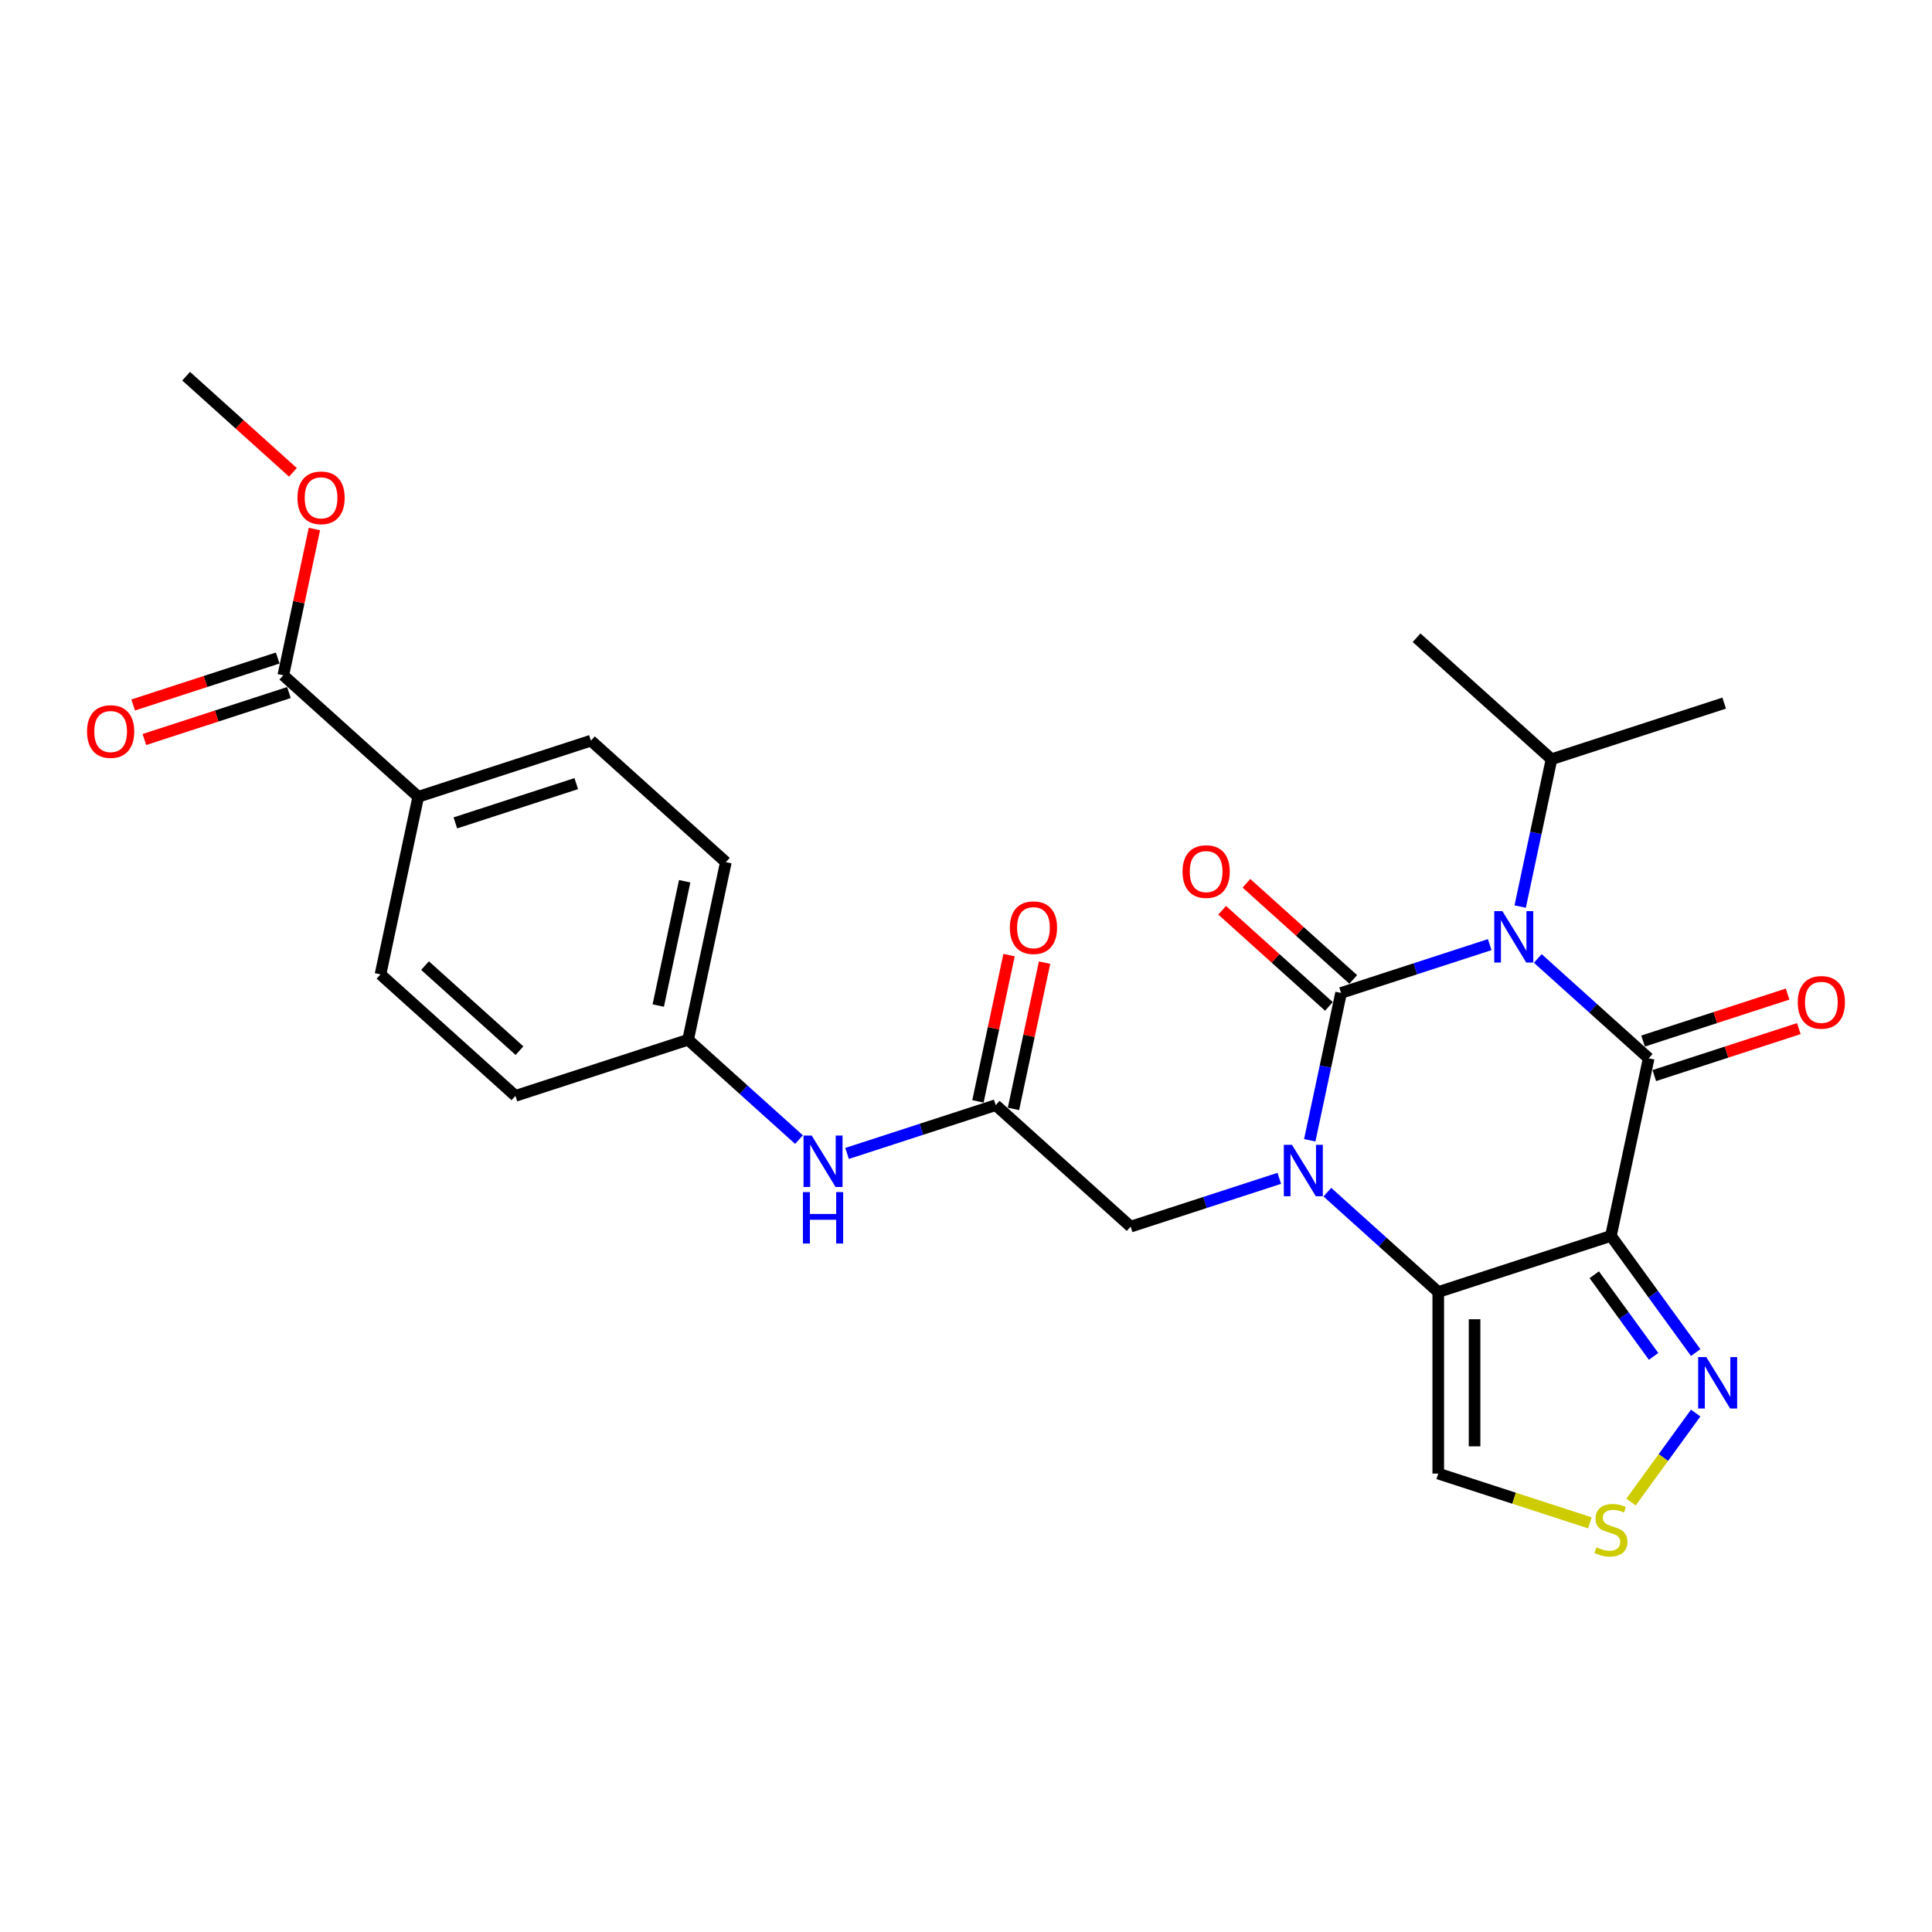 <?xml version='1.0' encoding='iso-8859-1'?>
<svg version='1.1' baseProfile='full'
              xmlns='http://www.w3.org/2000/svg'
                      xmlns:rdkit='http://www.rdkit.org/xml'
                      xmlns:xlink='http://www.w3.org/1999/xlink'
                  xml:space='preserve'
width='1000px' height='1000px' viewBox='0 0 1000 1000'>
<!-- END OF HEADER -->
<rect style='opacity:1.0;fill:#FFFFFF;stroke:none' width='1000' height='1000' x='0' y='0'> </rect>
<path class='bond-0' d='M 694.138,513.937 L 732.606,501.438' style='fill:none;fill-rule:evenodd;stroke:#000000;stroke-width:6px;stroke-linecap:butt;stroke-linejoin:miter;stroke-opacity:1' />
<path class='bond-0' d='M 732.606,501.438 L 771.074,488.939' style='fill:none;fill-rule:evenodd;stroke:#0000FF;stroke-width:6px;stroke-linecap:butt;stroke-linejoin:miter;stroke-opacity:1' />
<path class='bond-1' d='M 694.138,513.937 L 686.032,552.071' style='fill:none;fill-rule:evenodd;stroke:#000000;stroke-width:6px;stroke-linecap:butt;stroke-linejoin:miter;stroke-opacity:1' />
<path class='bond-1' d='M 686.032,552.071 L 677.927,590.205' style='fill:none;fill-rule:evenodd;stroke:#0000FF;stroke-width:6px;stroke-linecap:butt;stroke-linejoin:miter;stroke-opacity:1' />
<path class='bond-11' d='M 700.426,506.953 L 672.79,482.069' style='fill:none;fill-rule:evenodd;stroke:#000000;stroke-width:6px;stroke-linecap:butt;stroke-linejoin:miter;stroke-opacity:1' />
<path class='bond-11' d='M 672.79,482.069 L 645.154,457.186' style='fill:none;fill-rule:evenodd;stroke:#FF0000;stroke-width:6px;stroke-linecap:butt;stroke-linejoin:miter;stroke-opacity:1' />
<path class='bond-11' d='M 687.85,520.921 L 660.213,496.037' style='fill:none;fill-rule:evenodd;stroke:#000000;stroke-width:6px;stroke-linecap:butt;stroke-linejoin:miter;stroke-opacity:1' />
<path class='bond-11' d='M 660.213,496.037 L 632.577,471.153' style='fill:none;fill-rule:evenodd;stroke:#FF0000;stroke-width:6px;stroke-linecap:butt;stroke-linejoin:miter;stroke-opacity:1' />
<path class='bond-2' d='M 795.96,496.1 L 824.658,521.94' style='fill:none;fill-rule:evenodd;stroke:#0000FF;stroke-width:6px;stroke-linecap:butt;stroke-linejoin:miter;stroke-opacity:1' />
<path class='bond-2' d='M 824.658,521.94 L 853.356,547.78' style='fill:none;fill-rule:evenodd;stroke:#000000;stroke-width:6px;stroke-linecap:butt;stroke-linejoin:miter;stroke-opacity:1' />
<path class='bond-13' d='M 786.845,469.24 L 794.95,431.106' style='fill:none;fill-rule:evenodd;stroke:#0000FF;stroke-width:6px;stroke-linecap:butt;stroke-linejoin:miter;stroke-opacity:1' />
<path class='bond-13' d='M 794.95,431.106 L 803.056,392.972' style='fill:none;fill-rule:evenodd;stroke:#000000;stroke-width:6px;stroke-linecap:butt;stroke-linejoin:miter;stroke-opacity:1' />
<path class='bond-4' d='M 687.042,617.066 L 715.74,642.906' style='fill:none;fill-rule:evenodd;stroke:#0000FF;stroke-width:6px;stroke-linecap:butt;stroke-linejoin:miter;stroke-opacity:1' />
<path class='bond-4' d='M 715.74,642.906 L 744.438,668.746' style='fill:none;fill-rule:evenodd;stroke:#000000;stroke-width:6px;stroke-linecap:butt;stroke-linejoin:miter;stroke-opacity:1' />
<path class='bond-8' d='M 662.156,609.905 L 623.688,622.404' style='fill:none;fill-rule:evenodd;stroke:#0000FF;stroke-width:6px;stroke-linecap:butt;stroke-linejoin:miter;stroke-opacity:1' />
<path class='bond-8' d='M 623.688,622.404 L 585.22,634.903' style='fill:none;fill-rule:evenodd;stroke:#000000;stroke-width:6px;stroke-linecap:butt;stroke-linejoin:miter;stroke-opacity:1' />
<path class='bond-12' d='M 856.26,556.718 L 893.666,544.564' style='fill:none;fill-rule:evenodd;stroke:#000000;stroke-width:6px;stroke-linecap:butt;stroke-linejoin:miter;stroke-opacity:1' />
<path class='bond-12' d='M 893.666,544.564 L 931.072,532.41' style='fill:none;fill-rule:evenodd;stroke:#FF0000;stroke-width:6px;stroke-linecap:butt;stroke-linejoin:miter;stroke-opacity:1' />
<path class='bond-12' d='M 850.452,538.842 L 887.858,526.688' style='fill:none;fill-rule:evenodd;stroke:#000000;stroke-width:6px;stroke-linecap:butt;stroke-linejoin:miter;stroke-opacity:1' />
<path class='bond-12' d='M 887.858,526.688 L 925.264,514.535' style='fill:none;fill-rule:evenodd;stroke:#FF0000;stroke-width:6px;stroke-linecap:butt;stroke-linejoin:miter;stroke-opacity:1' />
<path class='bond-27' d='M 853.356,547.78 L 833.817,639.705' style='fill:none;fill-rule:evenodd;stroke:#000000;stroke-width:6px;stroke-linecap:butt;stroke-linejoin:miter;stroke-opacity:1' />
<path class='bond-3' d='M 833.817,639.705 L 744.438,668.746' style='fill:none;fill-rule:evenodd;stroke:#000000;stroke-width:6px;stroke-linecap:butt;stroke-linejoin:miter;stroke-opacity:1' />
<path class='bond-5' d='M 833.817,639.705 L 855.749,669.892' style='fill:none;fill-rule:evenodd;stroke:#000000;stroke-width:6px;stroke-linecap:butt;stroke-linejoin:miter;stroke-opacity:1' />
<path class='bond-5' d='M 855.749,669.892 L 877.681,700.078' style='fill:none;fill-rule:evenodd;stroke:#0000FF;stroke-width:6px;stroke-linecap:butt;stroke-linejoin:miter;stroke-opacity:1' />
<path class='bond-5' d='M 825.191,659.809 L 840.543,680.939' style='fill:none;fill-rule:evenodd;stroke:#000000;stroke-width:6px;stroke-linecap:butt;stroke-linejoin:miter;stroke-opacity:1' />
<path class='bond-5' d='M 840.543,680.939 L 855.895,702.07' style='fill:none;fill-rule:evenodd;stroke:#0000FF;stroke-width:6px;stroke-linecap:butt;stroke-linejoin:miter;stroke-opacity:1' />
<path class='bond-6' d='M 744.438,668.746 L 744.438,762.724' style='fill:none;fill-rule:evenodd;stroke:#000000;stroke-width:6px;stroke-linecap:butt;stroke-linejoin:miter;stroke-opacity:1' />
<path class='bond-6' d='M 763.234,682.843 L 763.234,748.628' style='fill:none;fill-rule:evenodd;stroke:#000000;stroke-width:6px;stroke-linecap:butt;stroke-linejoin:miter;stroke-opacity:1' />
<path class='bond-28' d='M 877.681,731.392 L 860.948,754.422' style='fill:none;fill-rule:evenodd;stroke:#0000FF;stroke-width:6px;stroke-linecap:butt;stroke-linejoin:miter;stroke-opacity:1' />
<path class='bond-28' d='M 860.948,754.422 L 844.216,777.452' style='fill:none;fill-rule:evenodd;stroke:#CCCC00;stroke-width:6px;stroke-linecap:butt;stroke-linejoin:miter;stroke-opacity:1' />
<path class='bond-7' d='M 744.438,762.724 L 783.686,775.477' style='fill:none;fill-rule:evenodd;stroke:#000000;stroke-width:6px;stroke-linecap:butt;stroke-linejoin:miter;stroke-opacity:1' />
<path class='bond-7' d='M 783.686,775.477 L 822.934,788.229' style='fill:none;fill-rule:evenodd;stroke:#CCCC00;stroke-width:6px;stroke-linecap:butt;stroke-linejoin:miter;stroke-opacity:1' />
<path class='bond-9' d='M 585.22,634.903 L 515.381,572.019' style='fill:none;fill-rule:evenodd;stroke:#000000;stroke-width:6px;stroke-linecap:butt;stroke-linejoin:miter;stroke-opacity:1' />
<path class='bond-14' d='M 515.381,572.019 L 476.913,584.518' style='fill:none;fill-rule:evenodd;stroke:#000000;stroke-width:6px;stroke-linecap:butt;stroke-linejoin:miter;stroke-opacity:1' />
<path class='bond-14' d='M 476.913,584.518 L 438.445,597.017' style='fill:none;fill-rule:evenodd;stroke:#0000FF;stroke-width:6px;stroke-linecap:butt;stroke-linejoin:miter;stroke-opacity:1' />
<path class='bond-16' d='M 524.573,573.973 L 532.619,536.121' style='fill:none;fill-rule:evenodd;stroke:#000000;stroke-width:6px;stroke-linecap:butt;stroke-linejoin:miter;stroke-opacity:1' />
<path class='bond-16' d='M 532.619,536.121 L 540.664,498.269' style='fill:none;fill-rule:evenodd;stroke:#FF0000;stroke-width:6px;stroke-linecap:butt;stroke-linejoin:miter;stroke-opacity:1' />
<path class='bond-16' d='M 506.188,570.065 L 514.234,532.213' style='fill:none;fill-rule:evenodd;stroke:#000000;stroke-width:6px;stroke-linecap:butt;stroke-linejoin:miter;stroke-opacity:1' />
<path class='bond-16' d='M 514.234,532.213 L 522.279,494.361' style='fill:none;fill-rule:evenodd;stroke:#FF0000;stroke-width:6px;stroke-linecap:butt;stroke-linejoin:miter;stroke-opacity:1' />
<path class='bond-10' d='M 146.644,349.525 L 216.483,412.409' style='fill:none;fill-rule:evenodd;stroke:#000000;stroke-width:6px;stroke-linecap:butt;stroke-linejoin:miter;stroke-opacity:1' />
<path class='bond-17' d='M 143.74,340.587 L 106.334,352.741' style='fill:none;fill-rule:evenodd;stroke:#000000;stroke-width:6px;stroke-linecap:butt;stroke-linejoin:miter;stroke-opacity:1' />
<path class='bond-17' d='M 106.334,352.741 L 68.927,364.895' style='fill:none;fill-rule:evenodd;stroke:#FF0000;stroke-width:6px;stroke-linecap:butt;stroke-linejoin:miter;stroke-opacity:1' />
<path class='bond-17' d='M 149.548,358.463 L 112.142,370.617' style='fill:none;fill-rule:evenodd;stroke:#000000;stroke-width:6px;stroke-linecap:butt;stroke-linejoin:miter;stroke-opacity:1' />
<path class='bond-17' d='M 112.142,370.617 L 74.736,382.771' style='fill:none;fill-rule:evenodd;stroke:#FF0000;stroke-width:6px;stroke-linecap:butt;stroke-linejoin:miter;stroke-opacity:1' />
<path class='bond-21' d='M 146.644,349.525 L 154.689,311.673' style='fill:none;fill-rule:evenodd;stroke:#000000;stroke-width:6px;stroke-linecap:butt;stroke-linejoin:miter;stroke-opacity:1' />
<path class='bond-21' d='M 154.689,311.673 L 162.735,273.821' style='fill:none;fill-rule:evenodd;stroke:#FF0000;stroke-width:6px;stroke-linecap:butt;stroke-linejoin:miter;stroke-opacity:1' />
<path class='bond-24' d='M 803.056,392.972 L 892.435,363.931' style='fill:none;fill-rule:evenodd;stroke:#000000;stroke-width:6px;stroke-linecap:butt;stroke-linejoin:miter;stroke-opacity:1' />
<path class='bond-25' d='M 803.056,392.972 L 733.216,330.088' style='fill:none;fill-rule:evenodd;stroke:#000000;stroke-width:6px;stroke-linecap:butt;stroke-linejoin:miter;stroke-opacity:1' />
<path class='bond-20' d='M 413.559,589.857 L 384.861,564.017' style='fill:none;fill-rule:evenodd;stroke:#0000FF;stroke-width:6px;stroke-linecap:butt;stroke-linejoin:miter;stroke-opacity:1' />
<path class='bond-20' d='M 384.861,564.017 L 356.162,538.176' style='fill:none;fill-rule:evenodd;stroke:#000000;stroke-width:6px;stroke-linecap:butt;stroke-linejoin:miter;stroke-opacity:1' />
<path class='bond-15' d='M 216.483,412.409 L 305.862,383.368' style='fill:none;fill-rule:evenodd;stroke:#000000;stroke-width:6px;stroke-linecap:butt;stroke-linejoin:miter;stroke-opacity:1' />
<path class='bond-15' d='M 235.698,425.928 L 298.263,405.6' style='fill:none;fill-rule:evenodd;stroke:#000000;stroke-width:6px;stroke-linecap:butt;stroke-linejoin:miter;stroke-opacity:1' />
<path class='bond-29' d='M 216.483,412.409 L 196.944,504.333' style='fill:none;fill-rule:evenodd;stroke:#000000;stroke-width:6px;stroke-linecap:butt;stroke-linejoin:miter;stroke-opacity:1' />
<path class='bond-18' d='M 196.944,504.333 L 266.784,567.217' style='fill:none;fill-rule:evenodd;stroke:#000000;stroke-width:6px;stroke-linecap:butt;stroke-linejoin:miter;stroke-opacity:1' />
<path class='bond-18' d='M 219.997,499.798 L 268.884,543.817' style='fill:none;fill-rule:evenodd;stroke:#000000;stroke-width:6px;stroke-linecap:butt;stroke-linejoin:miter;stroke-opacity:1' />
<path class='bond-19' d='M 305.862,383.368 L 375.701,446.252' style='fill:none;fill-rule:evenodd;stroke:#000000;stroke-width:6px;stroke-linecap:butt;stroke-linejoin:miter;stroke-opacity:1' />
<path class='bond-22' d='M 356.162,538.176 L 266.784,567.217' style='fill:none;fill-rule:evenodd;stroke:#000000;stroke-width:6px;stroke-linecap:butt;stroke-linejoin:miter;stroke-opacity:1' />
<path class='bond-23' d='M 356.162,538.176 L 375.701,446.252' style='fill:none;fill-rule:evenodd;stroke:#000000;stroke-width:6px;stroke-linecap:butt;stroke-linejoin:miter;stroke-opacity:1' />
<path class='bond-23' d='M 340.708,520.48 L 354.386,456.133' style='fill:none;fill-rule:evenodd;stroke:#000000;stroke-width:6px;stroke-linecap:butt;stroke-linejoin:miter;stroke-opacity:1' />
<path class='bond-26' d='M 151.616,244.484 L 123.98,219.6' style='fill:none;fill-rule:evenodd;stroke:#FF0000;stroke-width:6px;stroke-linecap:butt;stroke-linejoin:miter;stroke-opacity:1' />
<path class='bond-26' d='M 123.98,219.6 L 96.343,194.716' style='fill:none;fill-rule:evenodd;stroke:#000000;stroke-width:6px;stroke-linecap:butt;stroke-linejoin:miter;stroke-opacity:1' />
<path  class='atom-1' d='M 777.634 471.589
L 786.355 485.686
Q 787.22 487.077, 788.61 489.595
Q 790.001 492.114, 790.076 492.264
L 790.076 471.589
L 793.61 471.589
L 793.61 498.204
L 789.964 498.204
L 780.603 482.791
Q 779.513 480.987, 778.348 478.919
Q 777.22 476.852, 776.882 476.213
L 776.882 498.204
L 773.424 498.204
L 773.424 471.589
L 777.634 471.589
' fill='#0000FF'/>
<path  class='atom-2' d='M 668.716 592.555
L 677.437 606.652
Q 678.302 608.042, 679.692 610.561
Q 681.083 613.08, 681.159 613.23
L 681.159 592.555
L 684.692 592.555
L 684.692 619.169
L 681.046 619.169
L 671.686 603.757
Q 670.595 601.953, 669.43 599.885
Q 668.302 597.818, 667.964 597.179
L 667.964 619.169
L 664.506 619.169
L 664.506 592.555
L 668.716 592.555
' fill='#0000FF'/>
<path  class='atom-6' d='M 883.173 702.428
L 891.894 716.525
Q 892.759 717.915, 894.15 720.434
Q 895.541 722.953, 895.616 723.103
L 895.616 702.428
L 899.149 702.428
L 899.149 729.042
L 895.503 729.042
L 886.143 713.63
Q 885.053 711.826, 883.887 709.758
Q 882.76 707.691, 882.421 707.052
L 882.421 729.042
L 878.963 729.042
L 878.963 702.428
L 883.173 702.428
' fill='#0000FF'/>
<path  class='atom-8' d='M 826.299 800.9
Q 826.6 801.013, 827.84 801.539
Q 829.081 802.065, 830.434 802.404
Q 831.825 802.704, 833.178 802.704
Q 835.697 802.704, 837.163 801.501
Q 838.629 800.261, 838.629 798.118
Q 838.629 796.652, 837.877 795.75
Q 837.163 794.848, 836.035 794.359
Q 834.907 793.87, 833.028 793.306
Q 830.659 792.592, 829.231 791.916
Q 827.84 791.239, 826.825 789.81
Q 825.848 788.382, 825.848 785.976
Q 825.848 782.631, 828.103 780.563
Q 830.396 778.495, 834.907 778.495
Q 837.99 778.495, 841.486 779.962
L 840.621 782.856
Q 837.426 781.54, 835.02 781.54
Q 832.426 781.54, 830.998 782.631
Q 829.569 783.683, 829.607 785.525
Q 829.607 786.954, 830.321 787.818
Q 831.073 788.683, 832.126 789.171
Q 833.216 789.66, 835.02 790.224
Q 837.426 790.976, 838.854 791.728
Q 840.283 792.479, 841.298 794.021
Q 842.35 795.524, 842.35 798.118
Q 842.35 801.802, 839.869 803.794
Q 837.426 805.749, 833.328 805.749
Q 830.96 805.749, 829.156 805.223
Q 827.389 804.734, 825.284 803.87
L 826.299 800.9
' fill='#CCCC00'/>
<path  class='atom-12' d='M 612.081 451.129
Q 612.081 444.738, 615.239 441.167
Q 618.397 437.596, 624.299 437.596
Q 630.2 437.596, 633.358 441.167
Q 636.516 444.738, 636.516 451.129
Q 636.516 457.595, 633.32 461.278
Q 630.125 464.925, 624.299 464.925
Q 618.434 464.925, 615.239 461.278
Q 612.081 457.632, 612.081 451.129
M 624.299 461.918
Q 628.358 461.918, 630.539 459.211
Q 632.757 456.467, 632.757 451.129
Q 632.757 445.904, 630.539 443.272
Q 628.358 440.603, 624.299 440.603
Q 620.239 440.603, 618.021 443.235
Q 615.84 445.866, 615.84 451.129
Q 615.84 456.504, 618.021 459.211
Q 620.239 461.918, 624.299 461.918
' fill='#FF0000'/>
<path  class='atom-13' d='M 930.518 518.815
Q 930.518 512.424, 933.676 508.853
Q 936.833 505.282, 942.735 505.282
Q 948.637 505.282, 951.795 508.853
Q 954.952 512.424, 954.952 518.815
Q 954.952 525.28, 951.757 528.964
Q 948.562 532.611, 942.735 532.611
Q 936.871 532.611, 933.676 528.964
Q 930.518 525.318, 930.518 518.815
M 942.735 529.603
Q 946.795 529.603, 948.975 526.897
Q 951.193 524.153, 951.193 518.815
Q 951.193 513.589, 948.975 510.958
Q 946.795 508.289, 942.735 508.289
Q 938.675 508.289, 936.457 510.92
Q 934.277 513.552, 934.277 518.815
Q 934.277 524.19, 936.457 526.897
Q 938.675 529.603, 942.735 529.603
' fill='#FF0000'/>
<path  class='atom-15' d='M 420.119 587.753
L 428.84 601.85
Q 429.705 603.24, 431.095 605.759
Q 432.486 608.278, 432.562 608.428
L 432.562 587.753
L 436.095 587.753
L 436.095 614.367
L 432.449 614.367
L 423.089 598.955
Q 421.998 597.151, 420.833 595.083
Q 419.705 593.016, 419.367 592.377
L 419.367 614.367
L 415.909 614.367
L 415.909 587.753
L 420.119 587.753
' fill='#0000FF'/>
<path  class='atom-15' d='M 415.589 617.029
L 419.198 617.029
L 419.198 628.344
L 432.806 628.344
L 432.806 617.029
L 436.415 617.029
L 436.415 643.644
L 432.806 643.644
L 432.806 631.351
L 419.198 631.351
L 419.198 643.644
L 415.589 643.644
L 415.589 617.029
' fill='#0000FF'/>
<path  class='atom-17' d='M 522.703 480.17
Q 522.703 473.779, 525.86 470.208
Q 529.018 466.637, 534.92 466.637
Q 540.822 466.637, 543.979 470.208
Q 547.137 473.779, 547.137 480.17
Q 547.137 486.635, 543.942 490.319
Q 540.746 493.966, 534.92 493.966
Q 529.056 493.966, 525.86 490.319
Q 522.703 486.673, 522.703 480.17
M 534.92 490.958
Q 538.98 490.958, 541.16 488.252
Q 543.378 485.508, 543.378 480.17
Q 543.378 474.945, 541.16 472.313
Q 538.98 469.644, 534.92 469.644
Q 530.86 469.644, 528.642 472.276
Q 526.462 474.907, 526.462 480.17
Q 526.462 485.545, 528.642 488.252
Q 530.86 490.958, 534.92 490.958
' fill='#FF0000'/>
<path  class='atom-18' d='M 45.048 378.641
Q 45.048 372.251, 48.205 368.679
Q 51.363 365.108, 57.265 365.108
Q 63.167 365.108, 66.325 368.679
Q 69.482 372.251, 69.482 378.641
Q 69.482 385.107, 66.287 388.791
Q 63.092 392.437, 57.265 392.437
Q 51.401 392.437, 48.205 388.791
Q 45.048 385.144, 45.048 378.641
M 57.265 389.43
Q 61.325 389.43, 63.505 386.723
Q 65.723 383.979, 65.723 378.641
Q 65.723 373.416, 63.505 370.784
Q 61.325 368.115, 57.265 368.115
Q 53.205 368.115, 50.987 370.747
Q 48.807 373.378, 48.807 378.641
Q 48.807 384.017, 50.987 386.723
Q 53.205 389.43, 57.265 389.43
' fill='#FF0000'/>
<path  class='atom-22' d='M 153.966 257.675
Q 153.966 251.285, 157.123 247.714
Q 160.281 244.143, 166.183 244.143
Q 172.085 244.143, 175.242 247.714
Q 178.4 251.285, 178.4 257.675
Q 178.4 264.141, 175.205 267.825
Q 172.01 271.471, 166.183 271.471
Q 160.319 271.471, 157.123 267.825
Q 153.966 264.179, 153.966 257.675
M 166.183 268.464
Q 170.243 268.464, 172.423 265.758
Q 174.641 263.013, 174.641 257.675
Q 174.641 252.45, 172.423 249.819
Q 170.243 247.15, 166.183 247.15
Q 162.123 247.15, 159.905 249.781
Q 157.725 252.413, 157.725 257.675
Q 157.725 263.051, 159.905 265.758
Q 162.123 268.464, 166.183 268.464
' fill='#FF0000'/>
</svg>
